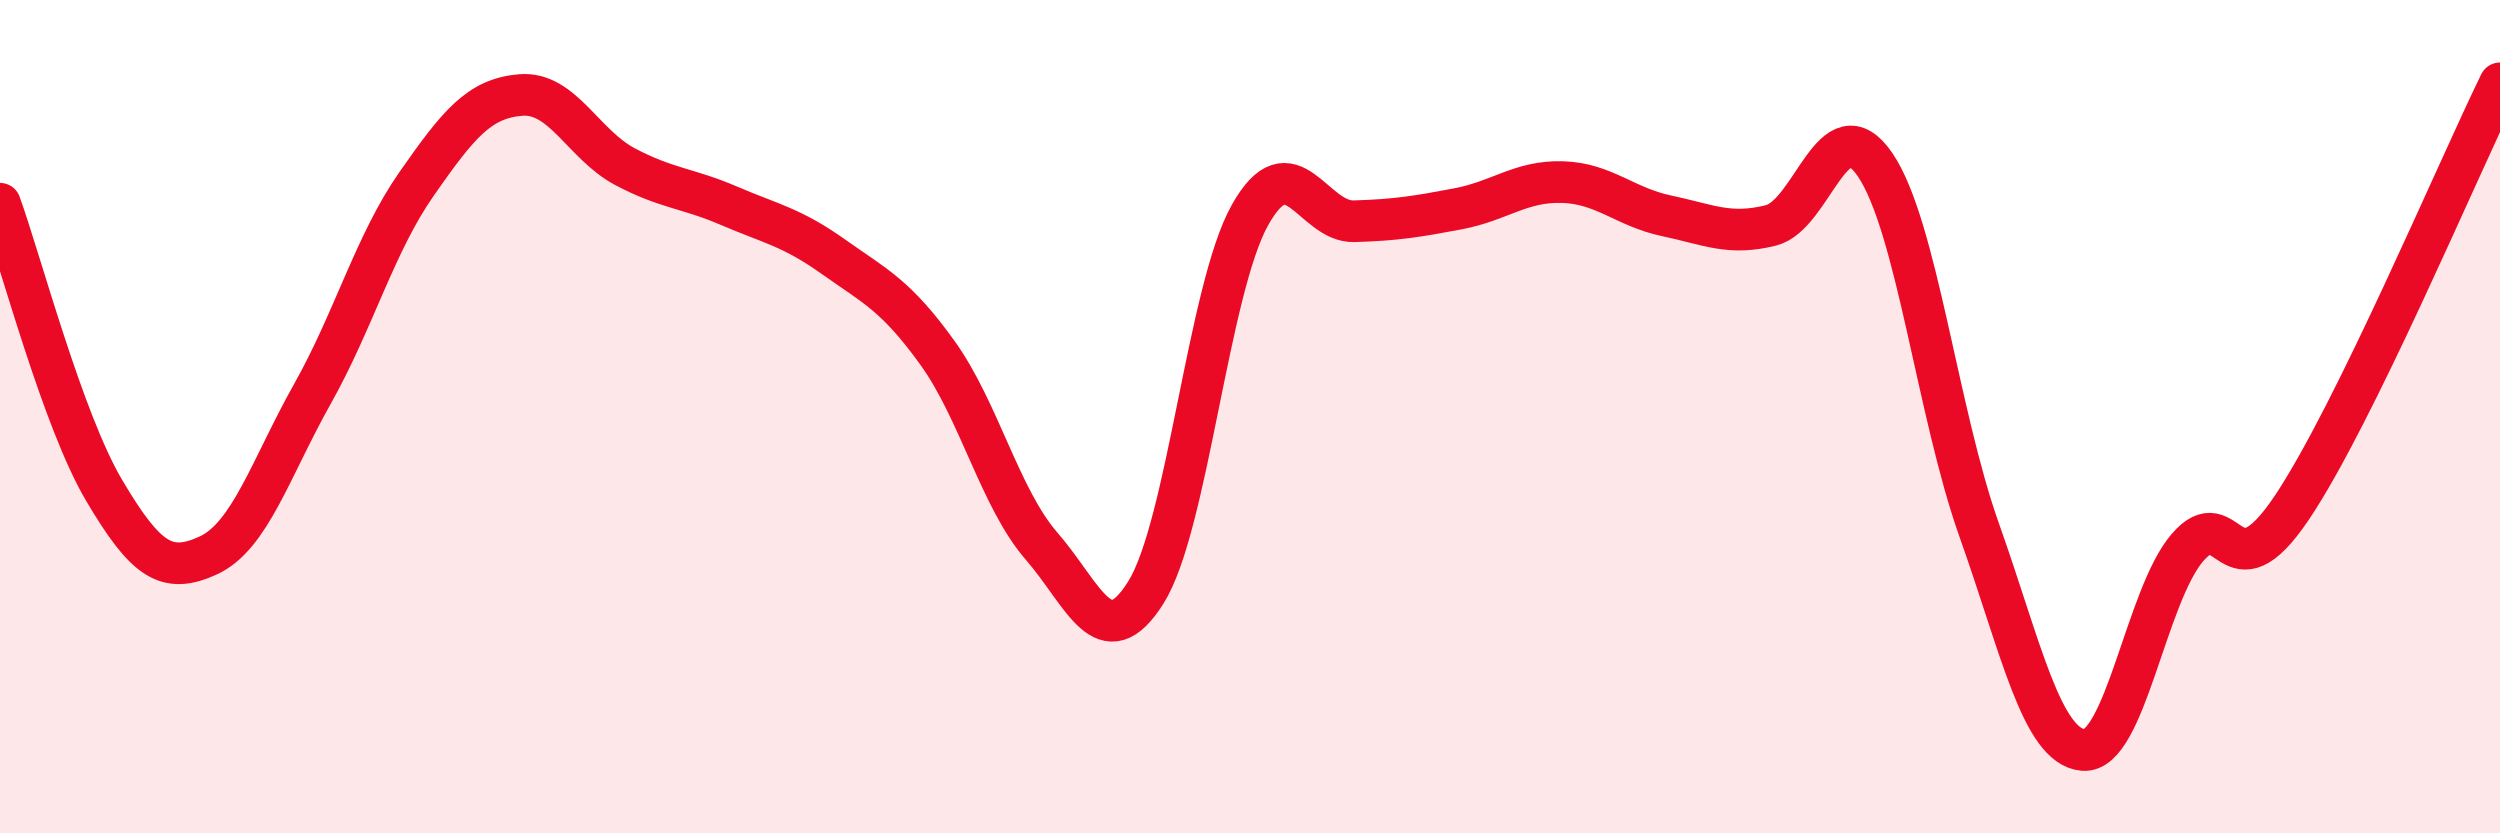 
    <svg width="60" height="20" viewBox="0 0 60 20" xmlns="http://www.w3.org/2000/svg">
      <path
        d="M 0,4.89 C 0.5,6.27 1.5,10.08 2.5,11.77 C 3.5,13.46 4,13.79 5,13.33 C 6,12.87 6.5,11.23 7.5,9.45 C 8.5,7.67 9,5.84 10,4.41 C 11,2.98 11.5,2.36 12.5,2.28 C 13.5,2.2 14,3.47 15,4 C 16,4.53 16.5,4.51 17.5,4.94 C 18.5,5.37 19,5.45 20,6.16 C 21,6.87 21.5,7.08 22.5,8.47 C 23.5,9.86 24,11.96 25,13.11 C 26,14.26 26.5,15.81 27.5,14.22 C 28.5,12.63 29,6.94 30,5.16 C 31,3.38 31.5,5.34 32.5,5.31 C 33.5,5.28 34,5.2 35,5.01 C 36,4.82 36.5,4.34 37.5,4.37 C 38.5,4.4 39,4.97 40,5.18 C 41,5.39 41.5,5.66 42.5,5.41 C 43.5,5.16 44,2.49 45,3.95 C 46,5.41 46.5,9.91 47.5,12.72 C 48.5,15.53 49,17.92 50,18 C 51,18.08 51.5,14.3 52.5,13.14 C 53.5,11.98 53.5,14.42 55,12.19 C 56.5,9.96 59,4.04 60,2L60 20L0 20Z"
        fill="#EB0A25"
        opacity="0.1"
        stroke-linecap="round"
        stroke-linejoin="round"
      />
      <path
        d="M 0,4.89 C 0.5,6.27 1.5,10.08 2.5,11.77 C 3.5,13.46 4,13.79 5,13.33 C 6,12.87 6.5,11.23 7.5,9.45 C 8.5,7.67 9,5.84 10,4.41 C 11,2.98 11.5,2.36 12.5,2.28 C 13.5,2.2 14,3.47 15,4 C 16,4.53 16.5,4.51 17.5,4.94 C 18.5,5.37 19,5.45 20,6.16 C 21,6.87 21.5,7.08 22.5,8.47 C 23.5,9.86 24,11.96 25,13.11 C 26,14.26 26.5,15.81 27.5,14.22 C 28.5,12.63 29,6.94 30,5.16 C 31,3.38 31.5,5.34 32.5,5.31 C 33.5,5.28 34,5.2 35,5.01 C 36,4.82 36.5,4.34 37.5,4.37 C 38.5,4.4 39,4.97 40,5.18 C 41,5.39 41.5,5.66 42.5,5.41 C 43.5,5.16 44,2.49 45,3.95 C 46,5.41 46.5,9.91 47.5,12.72 C 48.5,15.53 49,17.92 50,18 C 51,18.08 51.5,14.3 52.5,13.14 C 53.5,11.98 53.5,14.42 55,12.19 C 56.5,9.96 59,4.04 60,2"
        stroke="#EB0A25"
        stroke-width="1"
        fill="none"
        stroke-linecap="round"
        stroke-linejoin="round"
      />
    </svg>
  